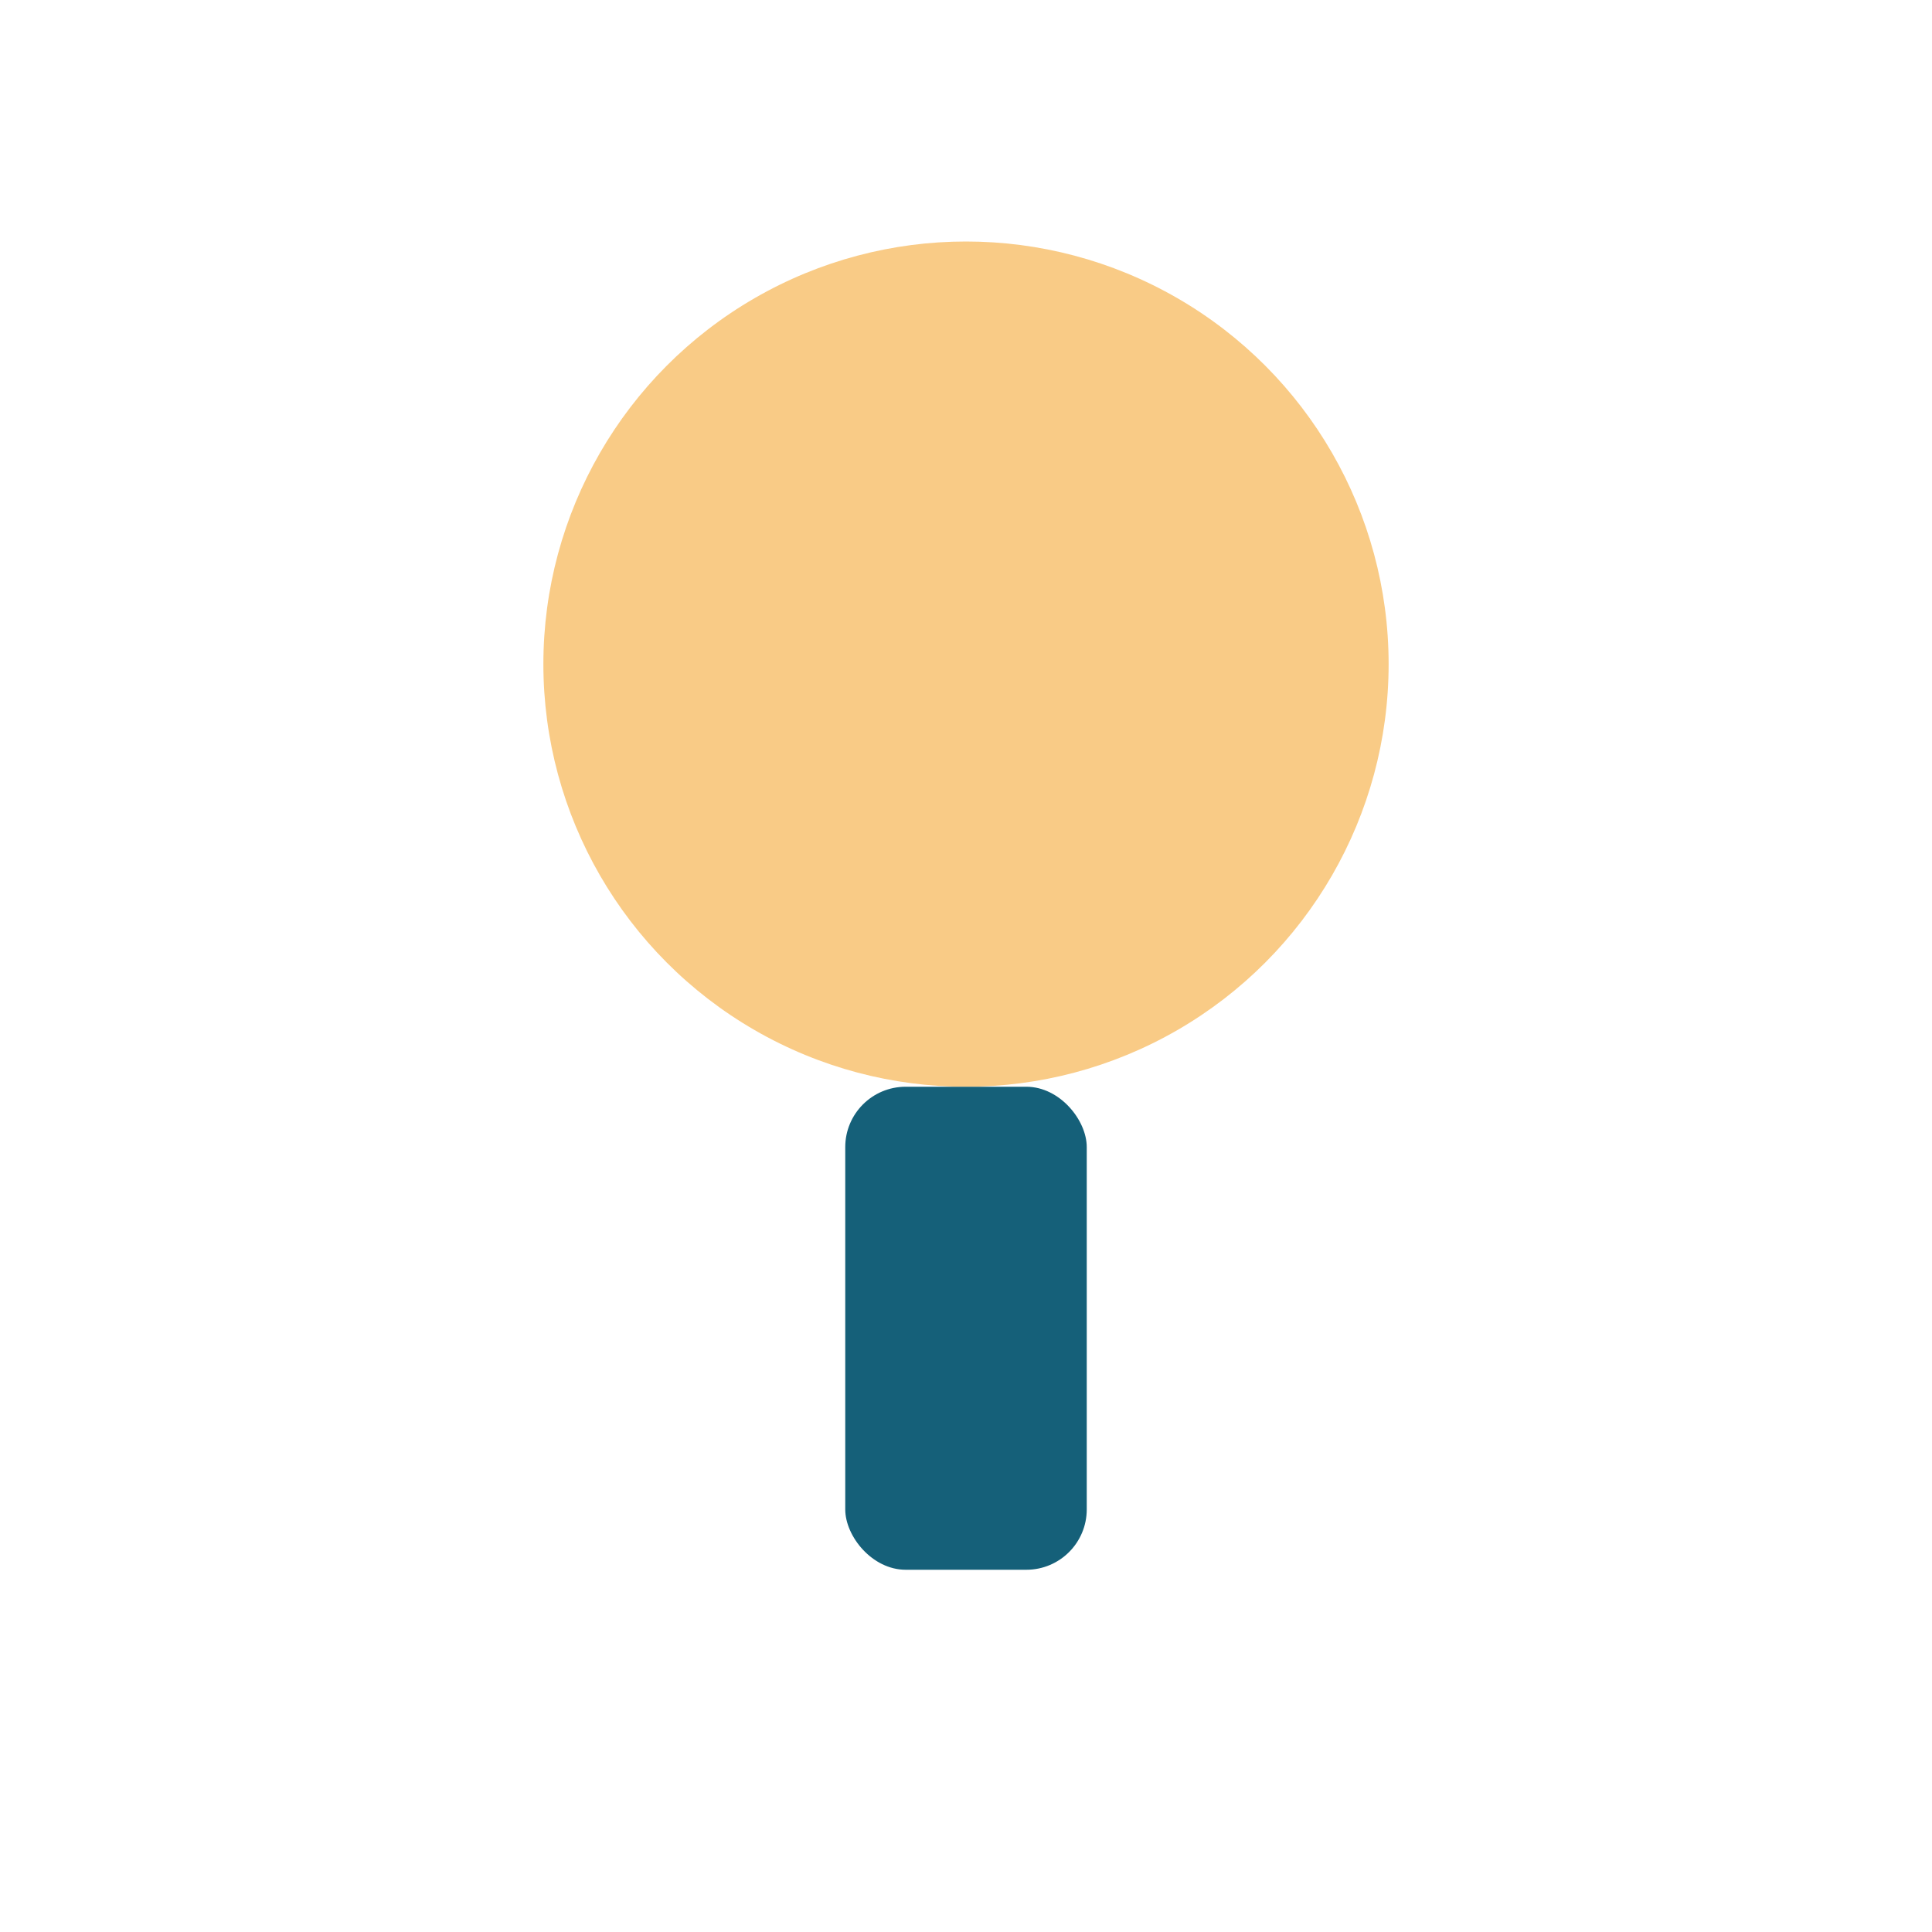 <?xml version="1.0" encoding="UTF-8"?>
<svg xmlns="http://www.w3.org/2000/svg" width="32" height="32" viewBox="0 0 32 32"><circle cx="16" cy="11" r="7" fill="#F9CB86"/><rect x="14" y="18" width="4" height="8" rx="1" fill="#156079"/></svg>